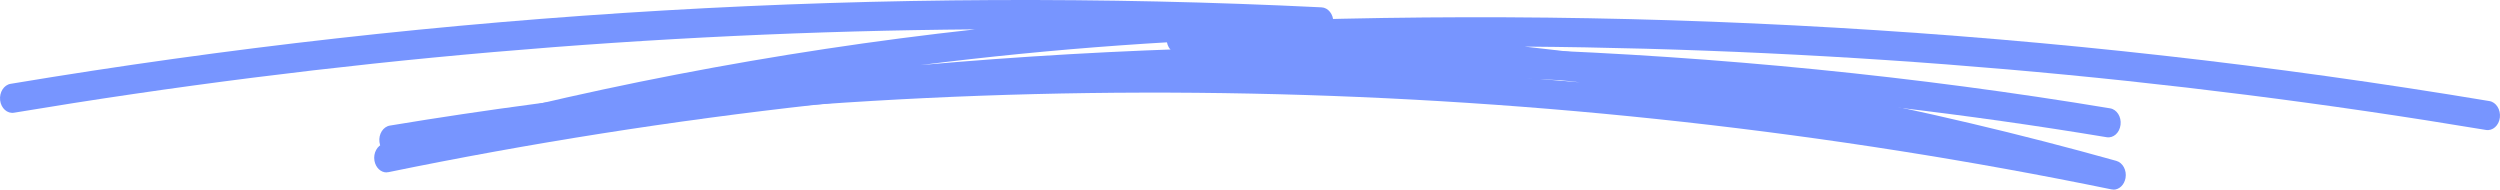 <svg width="145" height="11" viewBox="0 0 145 11" fill="none" xmlns="http://www.w3.org/2000/svg">
<g id="Group 27423">
<path id="Vector" d="M122.582 11C122.914 11 123.21 10.725 123.281 10.323C123.36 9.875 123.121 9.435 122.746 9.33C111.544 6.196 100.066 3.981 88.436 2.703C107.091 2.847 125.767 4.463 144.186 7.537C144.579 7.604 144.936 7.279 144.993 6.818C145.047 6.357 144.775 5.926 144.386 5.862C119.286 1.672 93.703 0.179 68.352 1.426C67.966 1.443 67.663 1.824 67.666 2.281C67.67 2.737 67.984 3.109 68.37 3.114C76.165 3.249 83.929 3.807 91.621 4.776C68.499 2.729 45.087 3.553 22.615 7.283C22.225 7.346 21.95 7.774 22.008 8.239C22.065 8.704 22.422 9.025 22.815 8.958C55.304 3.566 89.76 4.264 122.46 10.983C122.503 10.992 122.542 10.996 122.582 10.996V11Z" fill="#7795FF"/>
<path id="Vector_2" d="M22.418 10C22.086 10 21.79 9.725 21.718 9.323C21.64 8.875 21.879 8.435 22.254 8.33C33.456 5.196 44.934 2.981 56.565 1.703C37.91 1.847 19.233 3.463 0.814 6.537C0.421 6.604 0.064 6.279 0.007 5.818C-0.047 5.357 0.225 4.926 0.614 4.862C25.715 0.672 51.297 -0.821 76.648 0.426C77.034 0.443 77.337 0.824 77.334 1.281C77.33 1.737 77.016 2.109 76.63 2.114C68.835 2.249 61.071 2.807 53.379 3.776C76.501 1.729 99.913 2.553 122.385 6.283C122.775 6.346 123.05 6.774 122.992 7.239C122.935 7.704 122.578 8.025 122.185 7.958C89.696 2.566 55.24 3.264 22.54 9.983C22.497 9.992 22.458 9.996 22.418 9.996V10Z" fill="#7795FF"/>
</g>
</svg>

